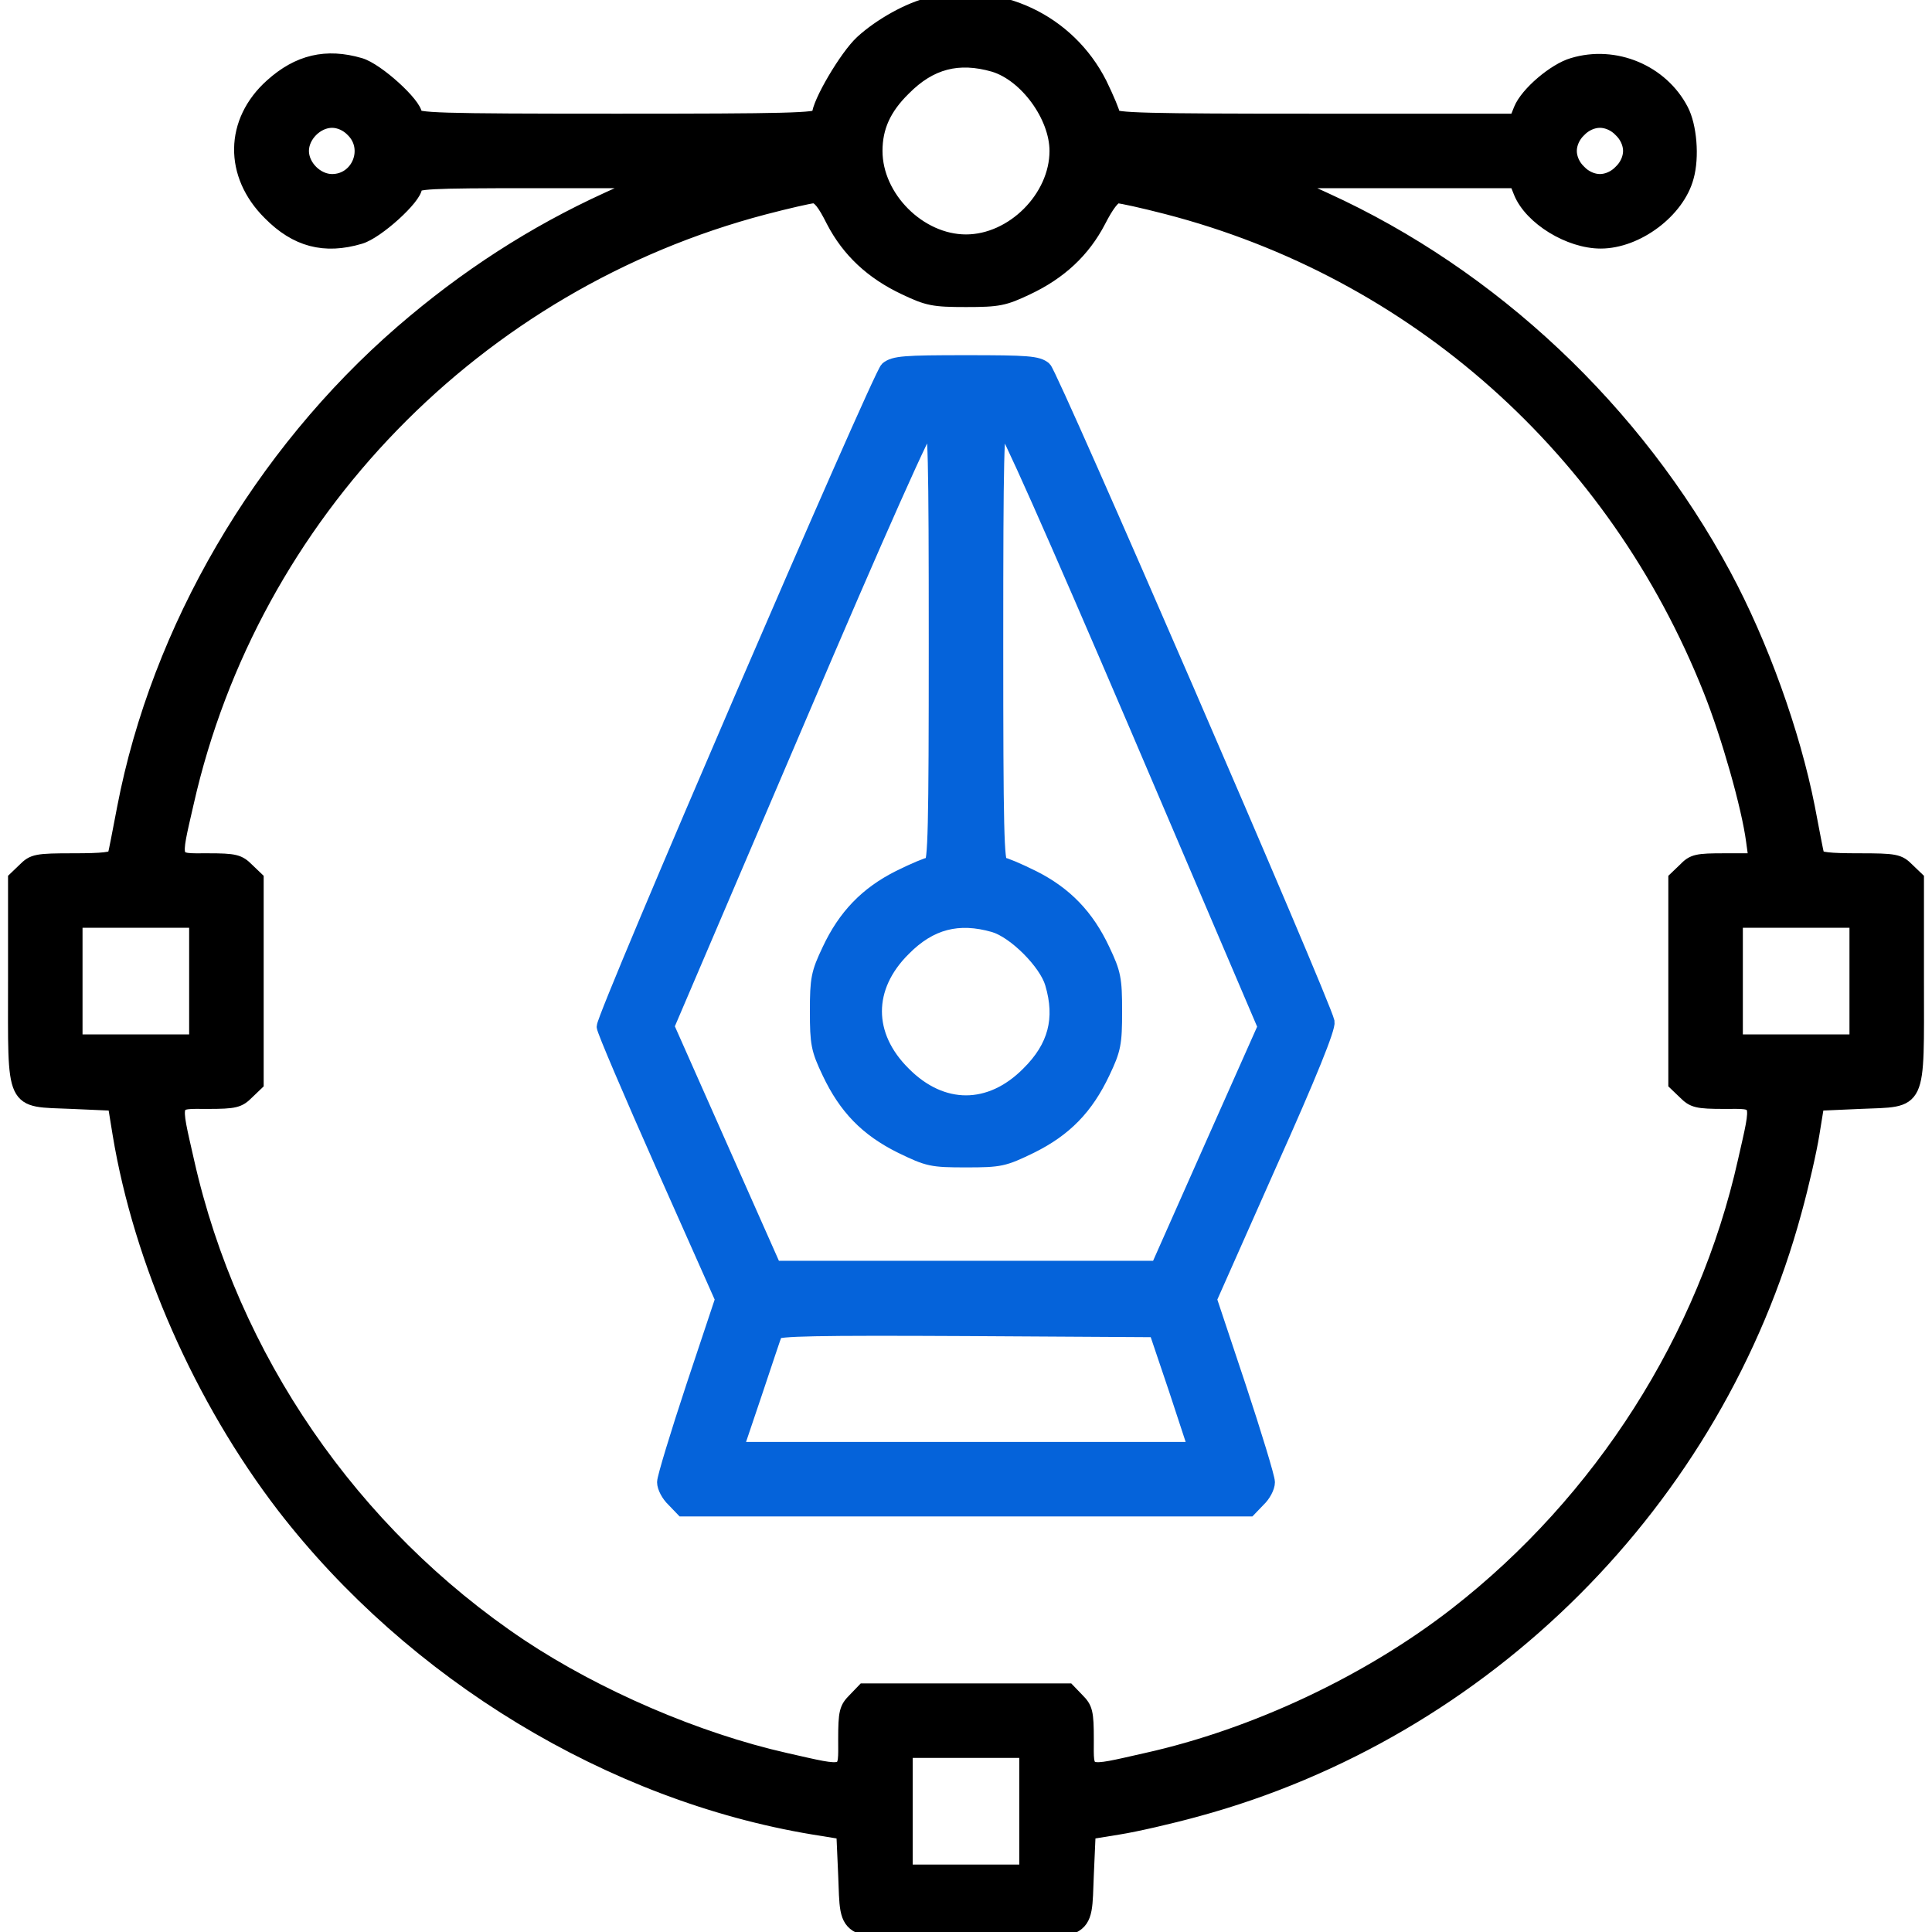 <?xml version="1.0" encoding="UTF-8"?>
<svg xmlns="http://www.w3.org/2000/svg" width="82" height="82" viewBox="0 0 82 82" fill="none">
  <path d="M39.511 0.176C38.598 0.384 37.364 1.073 36.58 1.794C35.923 2.402 34.754 4.388 34.754 4.901C34.754 5.093 33.312 5.125 26.186 5.125C18.514 5.125 17.617 5.093 17.617 4.869C17.617 4.436 16 2.963 15.279 2.755C13.854 2.338 12.668 2.611 11.531 3.636C9.834 5.157 9.802 7.415 11.451 9.049C12.572 10.186 13.773 10.506 15.279 10.058C16 9.85 17.617 8.376 17.617 7.944C17.617 7.72 18.178 7.687 22.55 7.687H27.467L25.785 8.456C22.662 9.882 19.779 11.739 17.057 14.094C11.051 19.299 6.727 26.698 5.269 34.289C5.077 35.298 4.901 36.211 4.869 36.307C4.837 36.468 4.34 36.516 3.123 36.516C1.538 36.516 1.409 36.548 1.041 36.916L0.641 37.3V41.609C0.641 47.006 0.48 46.654 3.059 46.766L4.869 46.846L5.077 48.127C5.974 53.556 8.552 59.386 12.044 63.934C17.537 71.045 25.929 76.138 34.514 77.564L35.795 77.772L35.875 79.582C35.987 82.16 35.635 82 41 82C46.365 82 46.013 82.16 46.125 79.582L46.205 77.772L47.486 77.564C48.191 77.452 49.664 77.115 50.77 76.811C63.053 73.48 72.839 63.694 76.17 51.41C76.475 50.305 76.811 48.832 76.923 48.127L77.131 46.846L78.941 46.766C81.519 46.654 81.359 47.006 81.359 41.609V37.3L80.959 36.916C80.591 36.548 80.463 36.516 78.877 36.516C77.66 36.516 77.163 36.468 77.131 36.307C77.099 36.211 76.923 35.282 76.731 34.273C76.106 31.102 74.745 27.323 73.175 24.408C69.428 17.441 63.342 11.707 56.247 8.472L54.533 7.687H59.434H64.351L64.543 8.168C64.991 9.257 66.609 10.25 67.938 10.25C69.476 10.25 71.206 8.953 71.59 7.511C71.83 6.662 71.718 5.349 71.366 4.677C70.517 3.043 68.547 2.21 66.753 2.755C65.984 2.979 64.815 3.972 64.543 4.645L64.351 5.125H55.798C48.672 5.125 47.246 5.093 47.246 4.901C47.246 4.789 46.99 4.18 46.686 3.555C45.34 0.897 42.393 -0.496 39.511 0.176ZM42.185 2.755C43.562 3.171 44.844 4.933 44.844 6.406C44.844 8.392 42.986 10.25 41 10.25C39.014 10.25 37.156 8.392 37.156 6.406C37.156 5.397 37.525 4.58 38.357 3.764C39.478 2.627 40.68 2.322 42.185 2.755ZM14.975 5.525C15.775 6.31 15.215 7.687 14.094 7.687C13.437 7.687 12.812 7.063 12.812 6.406C12.812 5.75 13.437 5.125 14.094 5.125C14.398 5.125 14.734 5.269 14.975 5.525ZM68.787 5.525C69.043 5.766 69.188 6.102 69.188 6.406C69.188 6.711 69.043 7.047 68.787 7.287C68.547 7.543 68.211 7.687 67.906 7.687C67.602 7.687 67.266 7.543 67.025 7.287C66.769 7.047 66.625 6.711 66.625 6.406C66.625 6.102 66.769 5.766 67.025 5.525C67.266 5.269 67.602 5.125 67.906 5.125C68.211 5.125 68.547 5.269 68.787 5.525ZM35.362 9.369C36.019 10.634 37.012 11.563 38.406 12.22C39.382 12.684 39.623 12.732 41 12.732C42.377 12.732 42.618 12.684 43.594 12.22C44.988 11.563 45.981 10.634 46.638 9.369C46.974 8.712 47.262 8.328 47.438 8.328C47.582 8.328 48.527 8.536 49.52 8.793C60.043 11.515 68.531 19.059 72.599 29.309C73.352 31.198 74.216 34.225 74.409 35.699L74.521 36.516H73.207C72.022 36.516 71.862 36.548 71.51 36.916L71.109 37.3V41.641V45.981L71.51 46.365C71.862 46.718 72.022 46.766 73.191 46.766C74.713 46.766 74.665 46.605 74.056 49.296C72.375 56.791 67.97 63.71 61.82 68.499C58.121 71.382 53.268 73.672 48.656 74.697C45.965 75.305 46.125 75.353 46.125 73.832C46.125 72.663 46.077 72.503 45.725 72.15L45.34 71.75H41H36.66L36.275 72.15C35.923 72.503 35.875 72.663 35.875 73.832C35.875 75.353 36.035 75.305 33.344 74.697C29.581 73.848 25.337 72.022 22.086 69.86C14.927 65.072 9.818 57.624 7.944 49.296C7.335 46.605 7.287 46.766 8.809 46.766C9.978 46.766 10.138 46.718 10.49 46.365L10.891 45.981V41.641V37.3L10.49 36.916C10.138 36.564 9.978 36.516 8.809 36.516C7.287 36.516 7.335 36.66 7.928 34.065C10.698 21.813 20.228 12.012 32.432 8.809C33.409 8.552 34.337 8.344 34.514 8.328C34.754 8.328 34.978 8.6 35.362 9.369ZM8.328 41.641V44.203H5.766H3.203V41.641V39.078H5.766H8.328V41.641ZM78.797 41.641V44.203H76.234H73.672V41.641V39.078H76.234H78.797V41.641ZM43.562 76.875V79.438H41H38.438V76.875V74.312H41H43.562V76.875Z" fill="black" stroke="black" stroke-width="0.6"></path>
  <path d="M37.653 15.647C37.316 15.952 25.625 43.066 25.625 43.578C25.625 43.723 26.762 46.381 28.14 49.488L30.654 55.142L29.421 58.841C28.748 60.875 28.188 62.717 28.188 62.909C28.188 63.118 28.364 63.454 28.588 63.662L28.972 64.062H41H53.028L53.412 63.662C53.636 63.454 53.812 63.118 53.812 62.909C53.812 62.717 53.252 60.875 52.579 58.841L51.346 55.142L53.877 49.44C55.622 45.548 56.391 43.627 56.343 43.37C56.151 42.505 44.636 15.919 44.331 15.647C44.043 15.407 43.627 15.375 41 15.375C38.373 15.375 37.957 15.407 37.653 15.647ZM39.719 27.307C39.719 35.122 39.687 36.676 39.495 36.676C39.382 36.676 38.774 36.932 38.165 37.236C36.788 37.925 35.859 38.886 35.186 40.327C34.722 41.304 34.674 41.544 34.674 42.922C34.674 44.299 34.722 44.539 35.186 45.516C35.891 47.006 36.788 47.935 38.245 48.656C39.398 49.216 39.543 49.248 41 49.248C42.457 49.248 42.602 49.216 43.755 48.656C45.212 47.935 46.109 47.006 46.814 45.516C47.278 44.539 47.326 44.299 47.326 42.922C47.326 41.544 47.278 41.304 46.814 40.327C46.141 38.886 45.212 37.925 43.835 37.236C43.226 36.932 42.618 36.676 42.505 36.676C42.313 36.676 42.281 35.122 42.281 27.307C42.281 19.395 42.313 17.938 42.505 17.938C42.65 17.938 44.684 22.518 48.207 30.75L53.684 43.578L51.41 48.688L49.136 53.812H41H32.864L30.59 48.688L28.316 43.562L33.793 30.75C37.348 22.406 39.35 17.938 39.495 17.938C39.687 17.938 39.719 19.347 39.719 27.307ZM42.185 39.27C43.066 39.527 44.395 40.856 44.652 41.737C45.1 43.242 44.78 44.443 43.643 45.565C42.025 47.198 39.975 47.198 38.357 45.565C36.724 43.947 36.724 41.897 38.357 40.279C39.478 39.142 40.68 38.838 42.185 39.27ZM49.905 58.969L50.737 61.5H41H31.247L32.047 59.13C32.48 57.832 32.864 56.679 32.912 56.567C32.96 56.407 34.674 56.375 41.016 56.407L49.056 56.455L49.905 58.969Z" fill="#0563da" stroke="#0563da" stroke-width="0.6"></path>
</svg>
